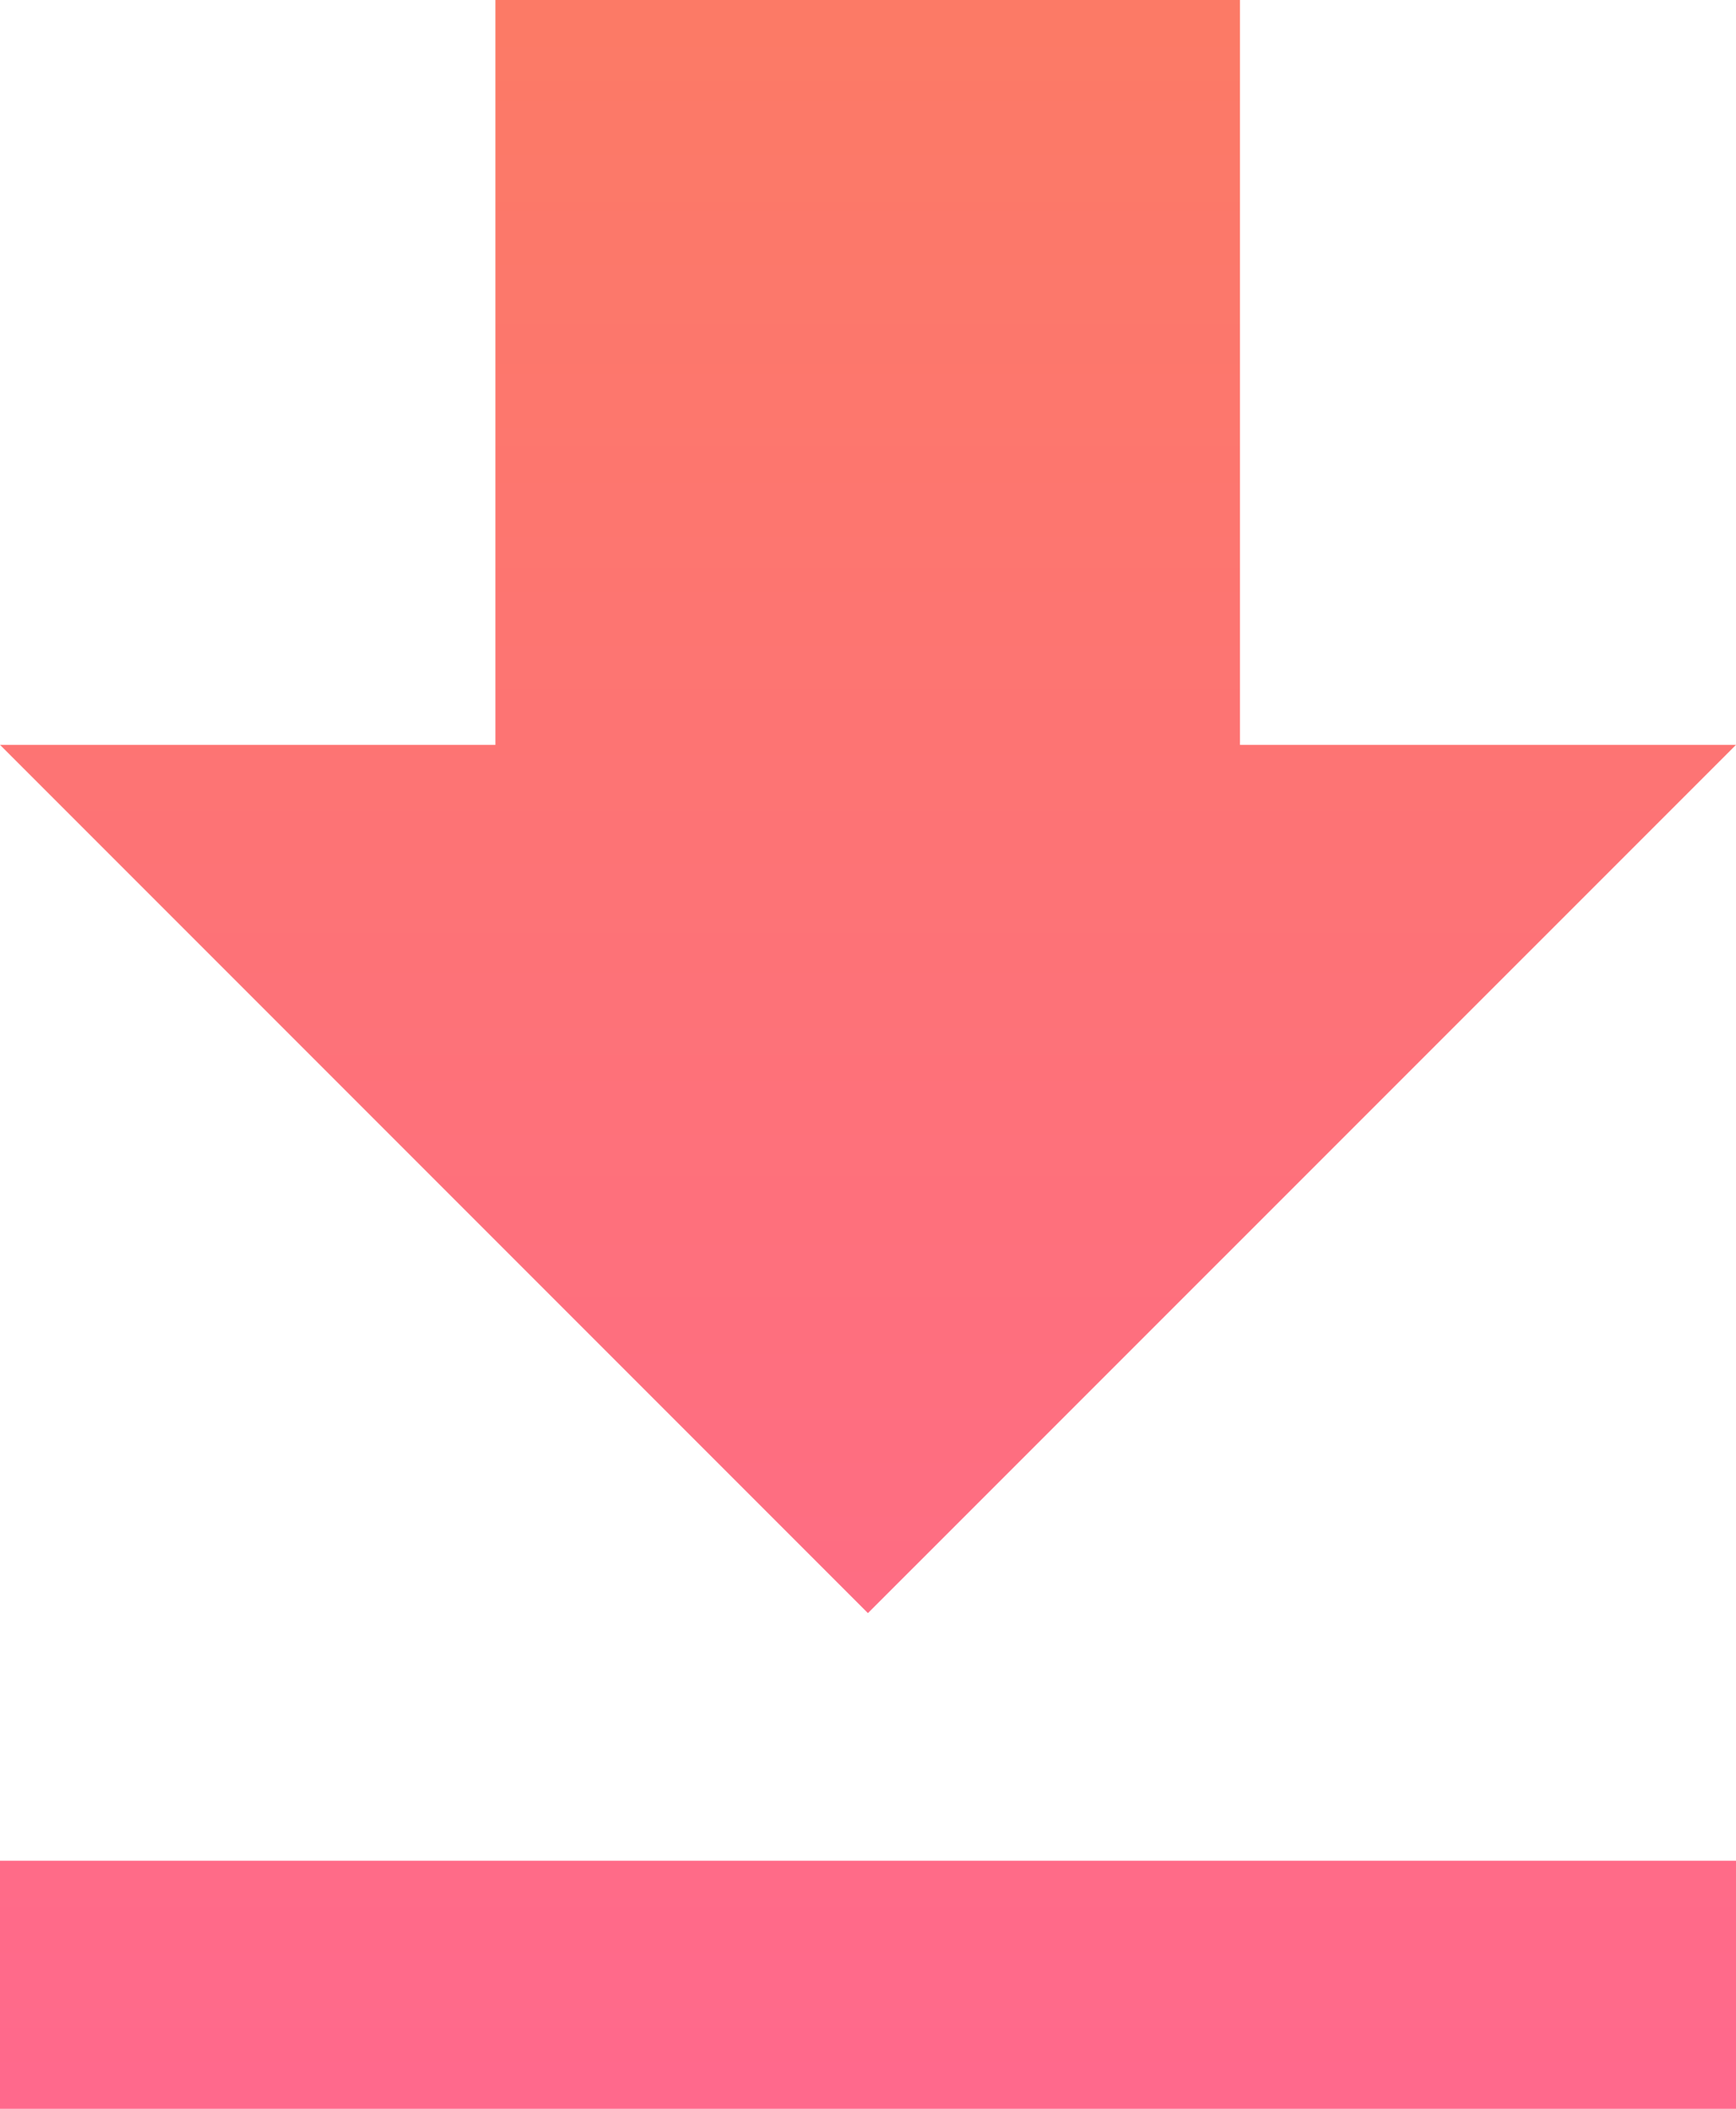 <svg xmlns="http://www.w3.org/2000/svg" xmlns:xlink="http://www.w3.org/1999/xlink" width="13.523" height="16.421" viewBox="0 0 13.523 16.421"><defs><style>.a{fill:url(#a);}</style><linearGradient id="a" x1="0.5" x2="0.5" y2="1" gradientUnits="objectBoundingBox"><stop offset="0" stop-color="#fc7a66"/><stop offset="1" stop-color="#ff698c"/></linearGradient></defs><path class="a" d="M18.523,8.8H14.659V3h-5.8V8.8H5l6.761,6.761ZM5,17.489v1.932H18.523V17.489Z" transform="translate(-5 -3)"/></svg>